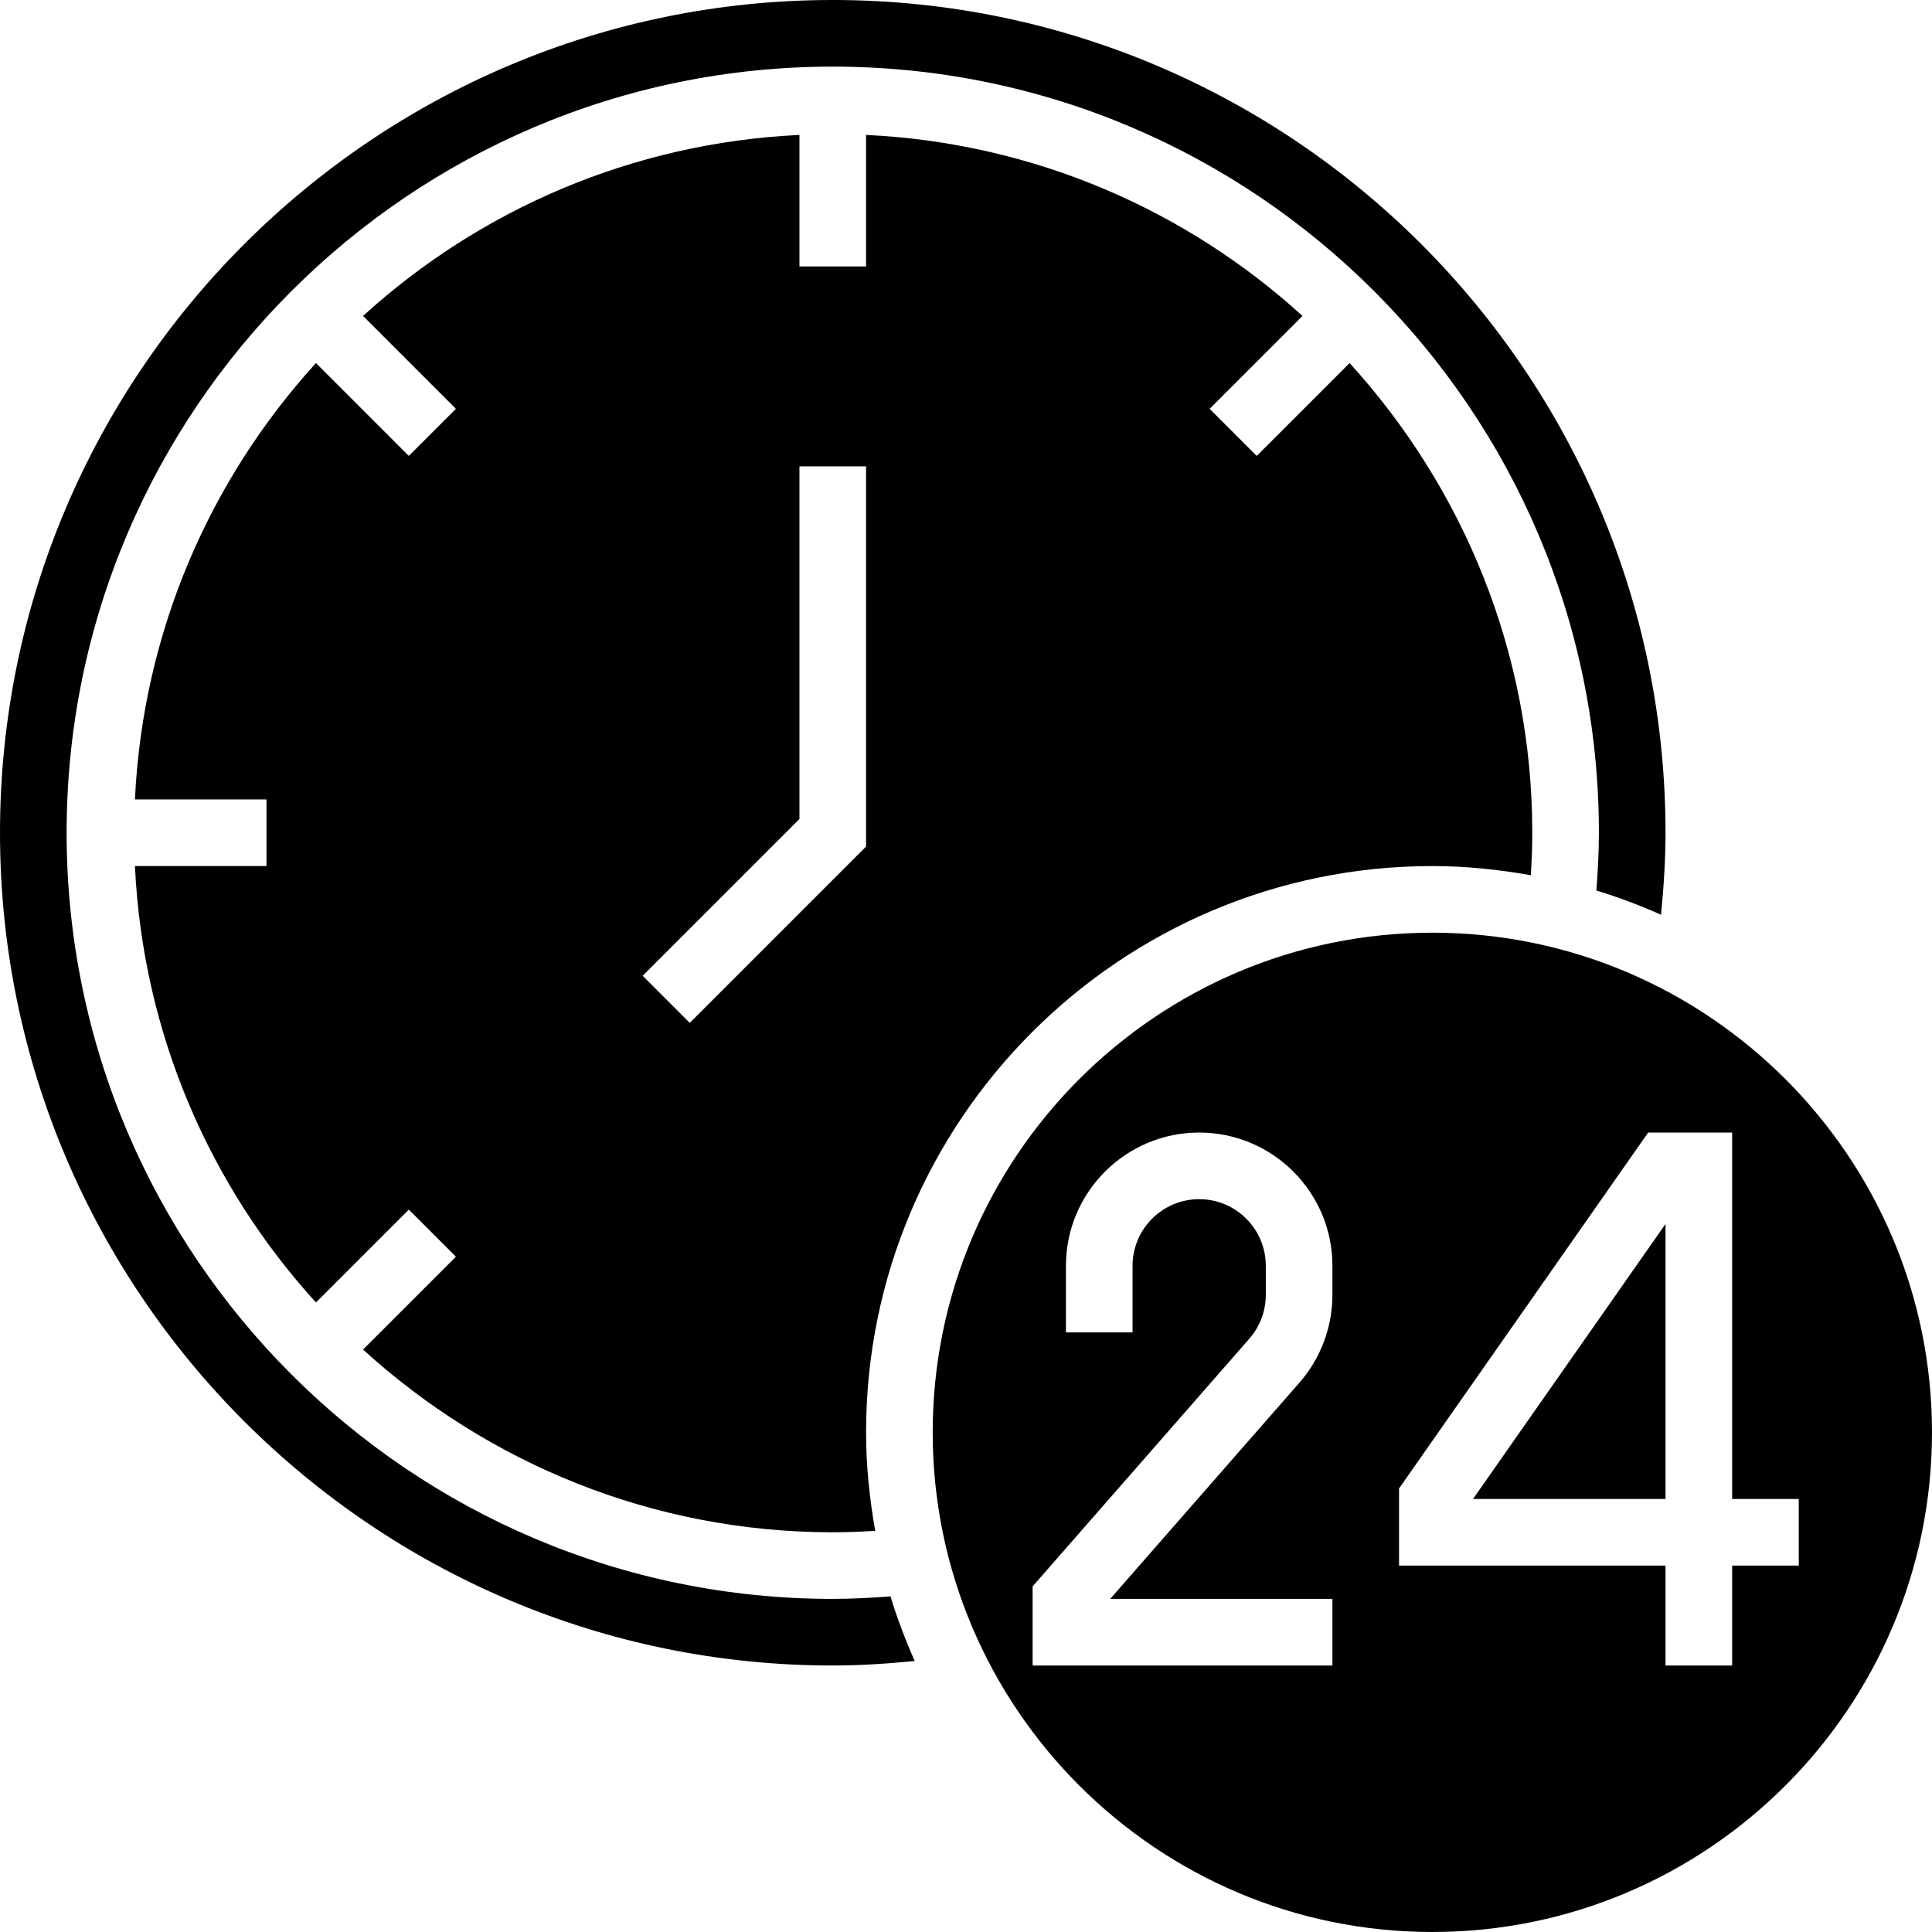 <svg height="464pt" viewBox="0 0 464 464" width="464pt" xmlns="http://www.w3.org/2000/svg"><path d="m200 384c-101.465 0-184-82.535-184-184s82.535-184 184-184 184 82.535 184 184c0 4.512-.246 9.168-.609 13.863 5.328 1.617 10.496 3.594 15.531 5.824.637-6.543 1.078-13.121 1.078-19.688 0-110.281-89.719-200-200-200s-200 89.719-200 200 89.719 200 200 200c6.566 0 13.145-.441 19.688-1.078-2.23-5.035-4.207-10.203-5.824-15.531-4.695.363-9.352.609-13.863.609zm0 0"/><path d="m400 360v-66.047l-46.23 66.047zm0 0"/><path d="m344 208c8.078 0 15.961.84 23.656 2.199.215-3.457.344-6.871.344-10.199 0-43.441-16.719-82.961-43.871-112.809l-22.305 22.305-11.312-11.312 22.305-22.305c-28-25.473-64.535-41.559-104.816-43.473v31.594h-16v-31.594c-40.281 1.914-76.816 18-104.809 43.473l22.305 22.305-11.312 11.312-22.305-22.305c-25.473 28-41.559 64.535-43.473 104.809h31.594v16h-31.594c1.914 40.281 18 76.816 43.473 104.809l22.305-22.305 11.312 11.312-22.305 22.305c29.848 27.168 69.367 43.879 112.809 43.879 3.328 0 6.742-.129 10.199-.344-1.359-7.695-2.199-15.578-2.199-23.656 0-74.992 61.008-136 136-136zm-136-4.688-42.344 42.344-11.312-11.312 37.656-37.656v-84.688h16zm0 0"/><path d="m344 224c-66.168 0-120 53.832-120 120s53.832 120 120 120 120-53.832 120-120-53.832-120-120-120zm-24 86.984c0 7.758-2.816 15.23-7.91 21.07l-45.457 51.945h53.367v16h-72v-19.008l52.039-59.473c2.555-2.918 3.961-6.656 3.961-10.535v-6.984c0-8.824-7.176-16-16-16s-16 7.176-16 16v16h-16v-16c0-17.648 14.352-32 32-32s32 14.352 32 32zm96 65.016v24h-16v-24h-64v-18.52l59.832-85.48h20.168v88h16v16zm0 0"/></svg>